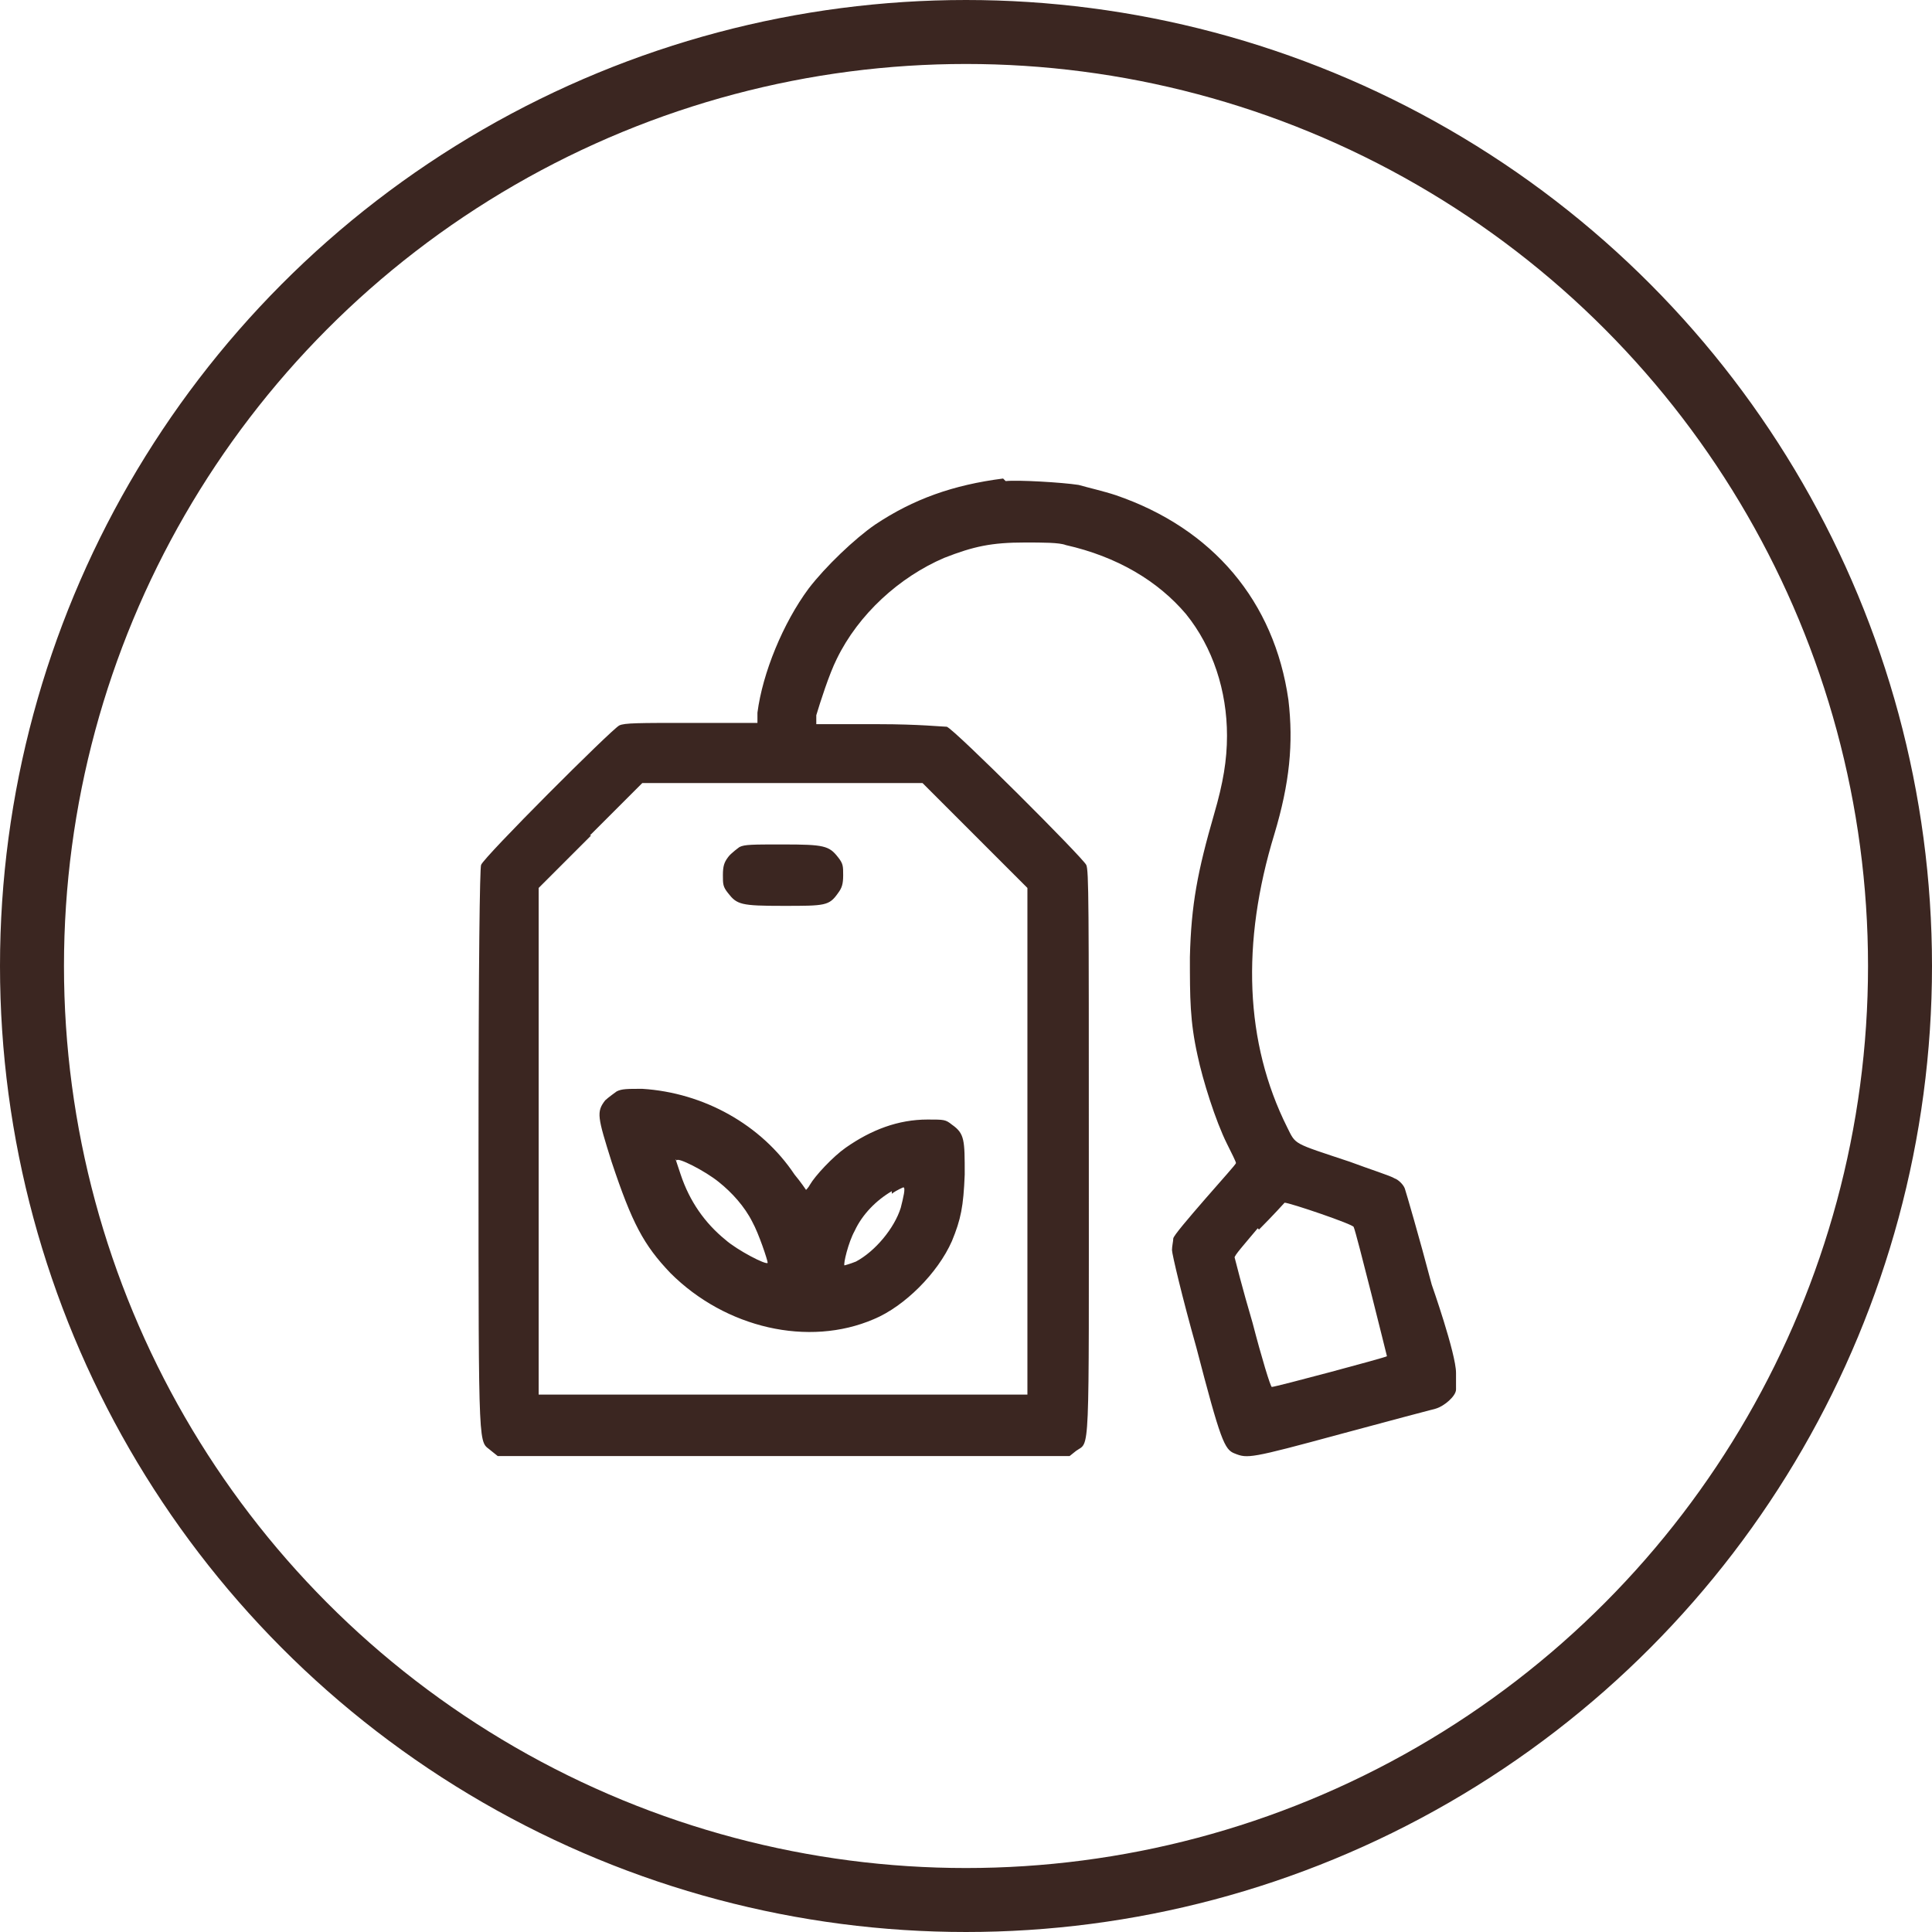 <svg viewBox="0 0 15.1 15.1" xmlns="http://www.w3.org/2000/svg" data-name="Layer 1" id="Layer_1">
  <defs>
    <style>
      .cls-1 {
        fill: none;
        stroke: #3b2621;
        stroke-miterlimit: 10;
        stroke-width: .5px;
      }

      .cls-2 {
        fill: #3b2621;
        fill-rule: evenodd;
      }
    </style>
  </defs>
  <circle r="7.3" cy="7.55" cx="7.55" class="cls-1"></circle>
  <path d="M7.84,3.74c-.39.05-.7.16-1,.36-.16.11-.39.33-.52.5-.2.27-.36.66-.4.97v.08h-.52c-.41,0-.52,0-.56.02-.06.03-1.06,1.03-1.08,1.09-.01.03-.02.73-.02,2.24,0,2.44,0,2.25.1,2.34l.05.04h4.47l.05-.04c.11-.08.1.11.1-2.34,0-1.93,0-2.2-.02-2.24-.03-.06-1.03-1.06-1.09-1.08-.03,0-.22-.02-.53-.02h-.49v-.07c.03-.1.1-.32.16-.44.17-.35.49-.64.84-.79.23-.09.37-.12.63-.12.14,0,.27,0,.32.02.4.09.72.28.94.54.21.26.32.6.32.95,0,.19-.03.37-.1.61-.13.45-.18.71-.19,1.12,0,.32,0,.5.06.77.04.19.14.51.23.69.04.08.07.14.07.15s-.11.13-.24.28c-.13.15-.25.29-.25.31,0,.02-.01.06-.01.09,0,.03.08.37.19.76.19.73.22.8.3.83.1.04.12.04.82-.15.37-.1.71-.19.75-.2.07-.02.16-.1.16-.15h0s0,.01,0-.13c0-.15-.19-.69-.19-.69-.1-.38-.2-.72-.21-.75-.01-.03-.05-.07-.08-.08-.03-.02-.19-.07-.35-.13-.45-.15-.42-.13-.49-.27-.33-.66-.36-1.44-.1-2.29.12-.4.15-.71.11-1.05-.11-.77-.59-1.34-1.35-1.6-.09-.03-.22-.06-.29-.08-.13-.02-.47-.04-.57-.03ZM4.62,6.53l-.41.41v3.96h3.82v-3.96l-.41-.41-.41-.41h-2.19l-.41.41ZM5.78,6.62s-.07.05-.09.08c-.03.04-.04.07-.04.14s0,.09.04.14c.07.09.1.1.43.1s.36,0,.43-.1c.03-.04.04-.07.04-.14s0-.09-.04-.14c-.07-.09-.11-.1-.43-.1-.24,0-.3,0-.34.02ZM3.74,8.98c0,1.22,0,1.72,0,1.11,0-.61,0-1.61,0-2.22,0-.61,0-.11,0,1.11ZM4.82,8.53s-.07.05-.09.07c-.07.09-.06.13.05.48.16.48.25.65.46.87.43.43,1.08.58,1.59.36.24-.1.5-.36.61-.61.07-.17.09-.27.1-.52,0-.27,0-.32-.1-.39-.05-.04-.06-.04-.19-.04-.23,0-.44.08-.64.22-.1.07-.24.22-.28.29-.01.02-.03.04-.03.04,0,0-.04-.06-.09-.12-.26-.39-.71-.64-1.19-.67-.12,0-.16,0-.2.02ZM5.28,9.06s.02.06.04.12c.07.21.19.38.35.51.09.08.32.2.33.18,0-.02-.07-.23-.12-.32-.06-.12-.16-.23-.26-.31-.11-.09-.33-.2-.33-.17ZM6.97,9.31c-.12.07-.23.18-.29.31-.05.09-.09.26-.08.27,0,0,.04-.01.09-.03.15-.08.3-.26.35-.42.02-.08.04-.16.02-.16,0,0-.05.02-.09.05ZM9.83,9.6c-.1.12-.19.22-.18.23,0,0,.06.24.14.51.07.27.14.5.15.5.03,0,.89-.23.9-.24,0,0-.24-.97-.26-1.01,0-.02-.5-.19-.54-.19,0,0-.09.1-.2.21Z" class="cls-2"></path>
</svg>